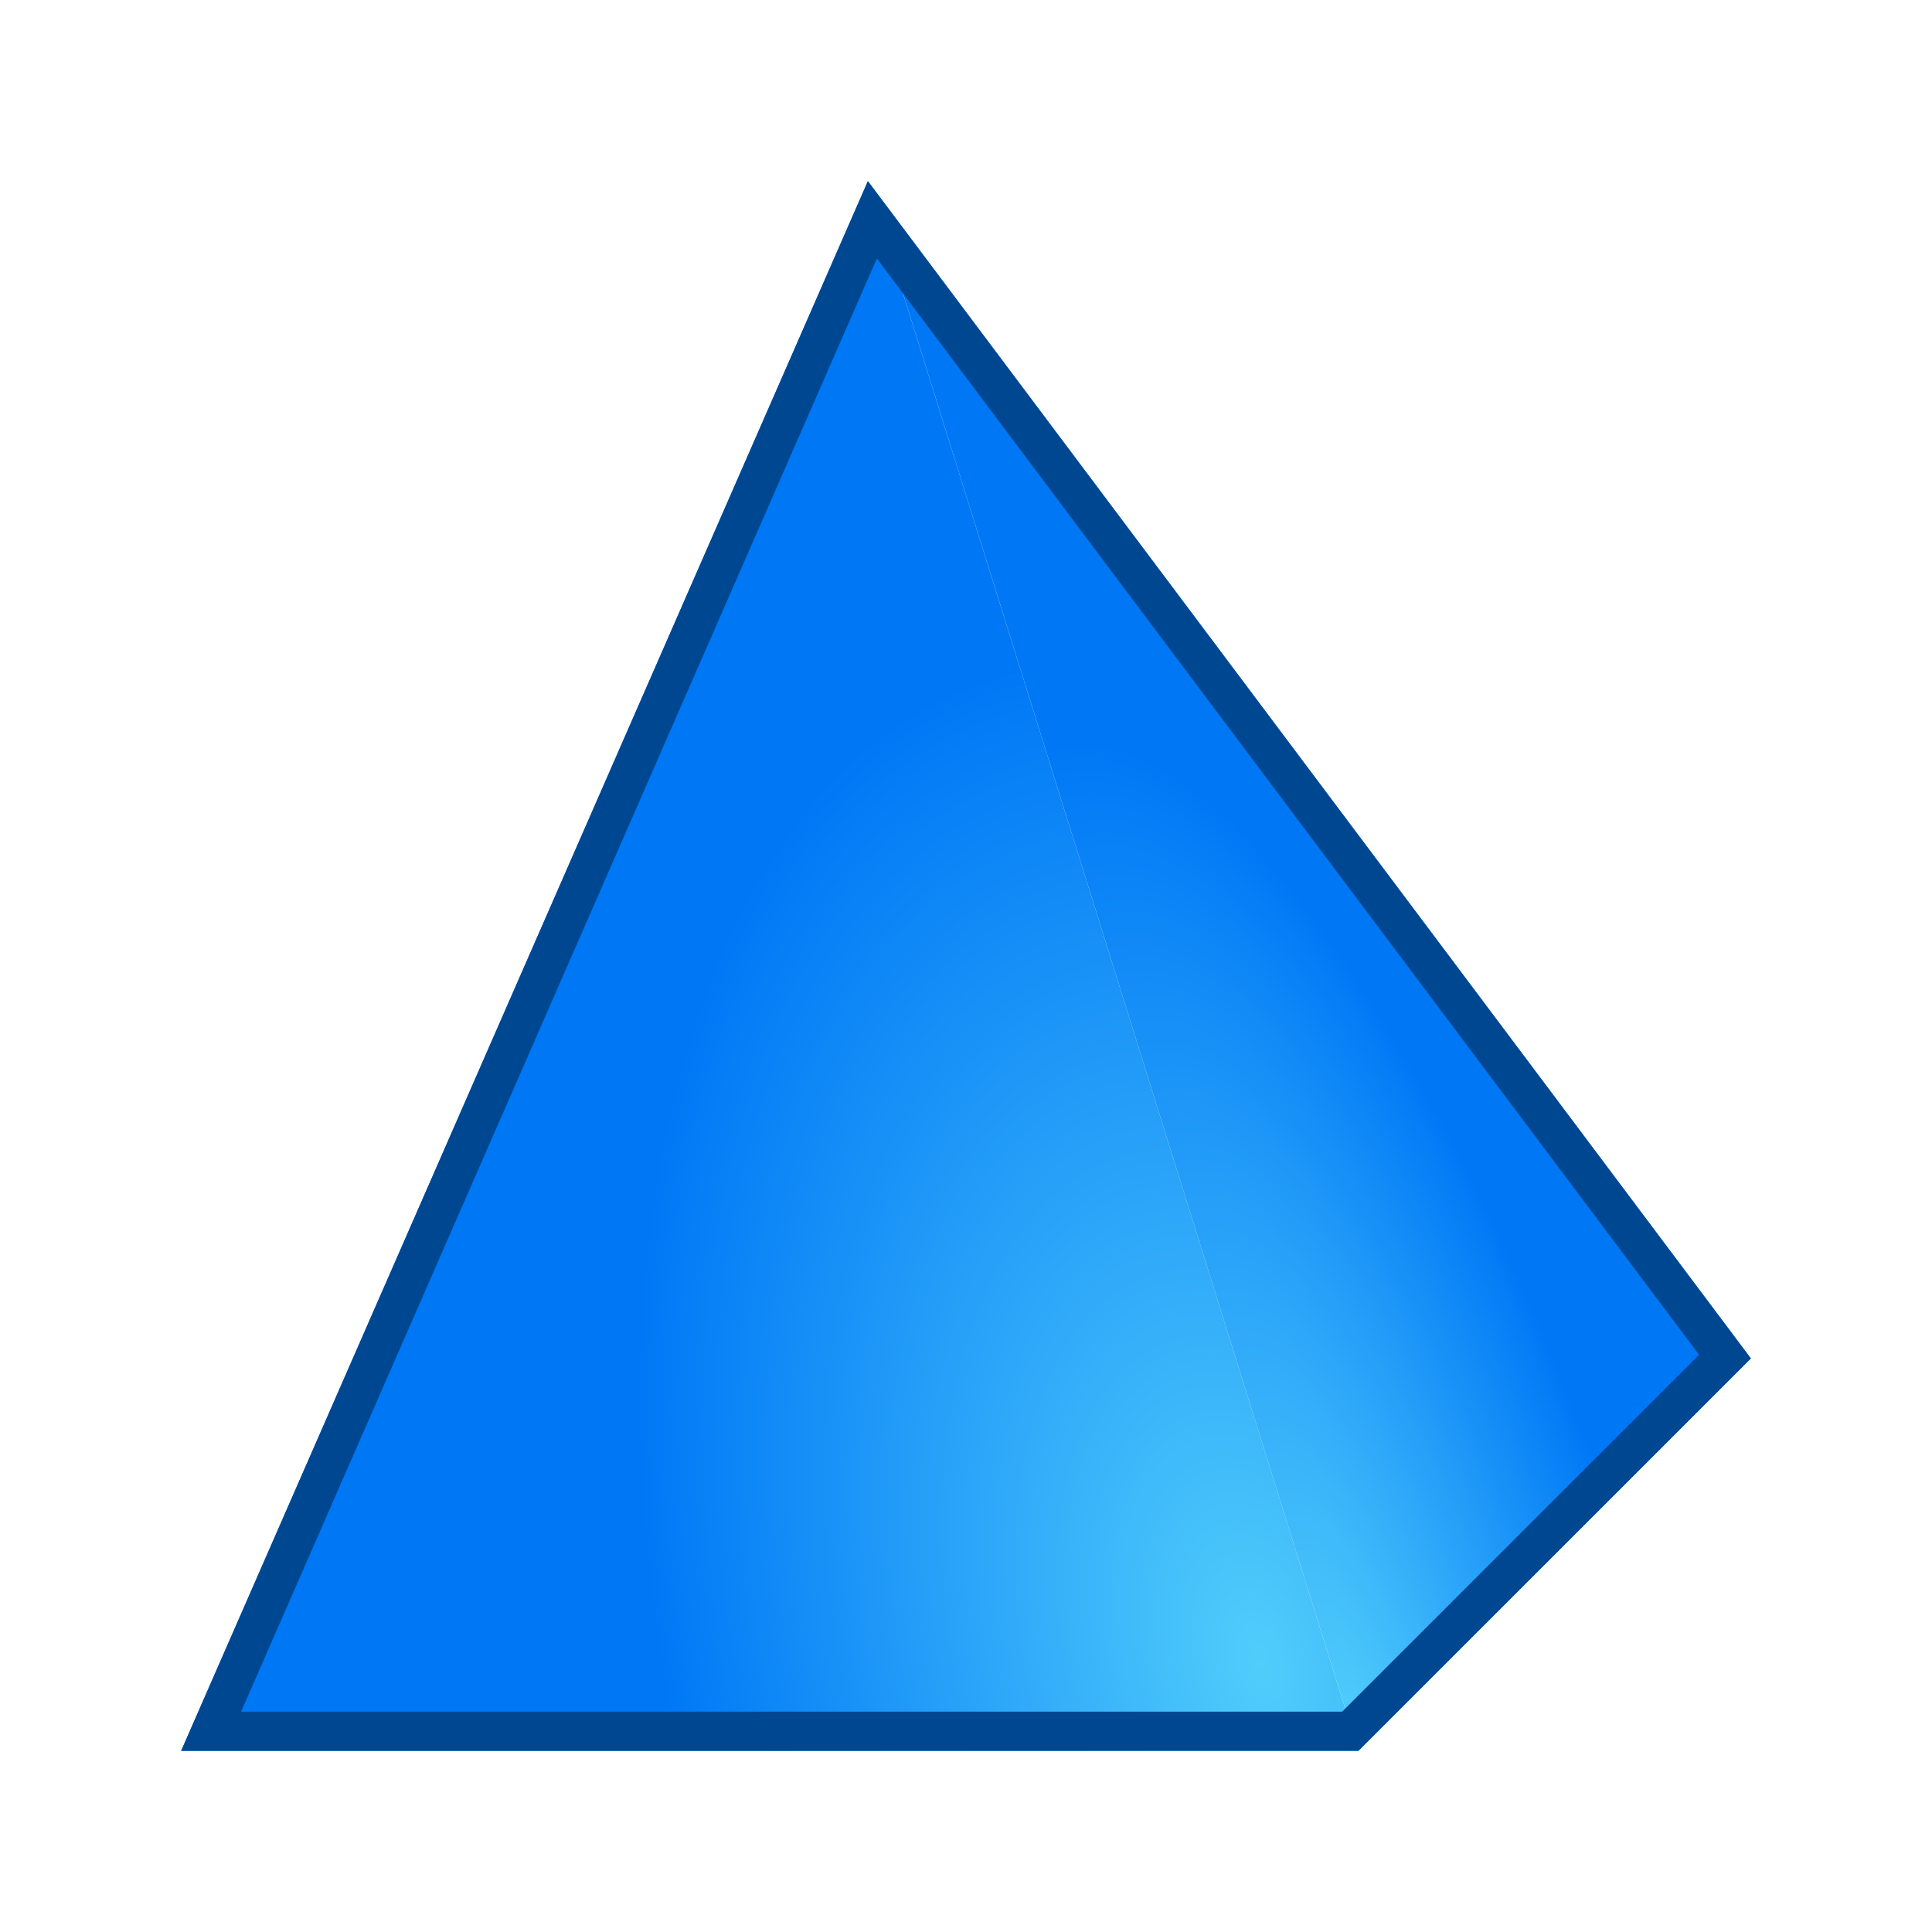 <svg viewBox="0 0 32 32" xmlns="http://www.w3.org/2000/svg" xmlns:xlink="http://www.w3.org/1999/xlink"><filter id="a" color-interpolation-filters="sRGB" height="1.074" width="1.074" x="-.037" y="-.037"><feGaussianBlur stdDeviation=".403"/></filter><clipPath id="b"><path d="m14.375 3-11.375 26h9.75 9.75l6.5-6.5z"/></clipPath><radialGradient id="c" cx="15.722" cy="18.723" fx="15.722" fy="18.723" gradientTransform="matrix(1.26 -.319 .555 2.195 -9.317 -8.534)" gradientUnits="userSpaceOnUse" r="7.5" xlink:href="#d"/><radialGradient id="d" cx="17.623" cy="17.133" gradientTransform="matrix(.835 -.55 .692 1.051 -49.145 11.106)" gradientUnits="userSpaceOnUse" r="10"><stop offset="0" stop-color="#51cdfb"/><stop offset="1" stop-color="#0078f6"/></radialGradient><radialGradient id="e" cx="14.537" cy="16.284" fx="14.537" fy="16.284" gradientTransform="matrix(.881 -.272 .908 2.944 -5.056 -15.093)" gradientUnits="userSpaceOnUse" r="5.625" xlink:href="#d"/><g stroke-width="1.3"><path d="m14.375 3-11.375 26h9.75 9.75z" fill="url(#c)"/><path d="m14.375 3 8.125 26 6.5-6.5z" fill="url(#e)"/><path clip-path="url(#b)" d="m14.375 3-11.375 26h9.75 9.75l6.5-6.5z" fill="none" filter="url(#a)" stroke="#004792"/></g></svg>